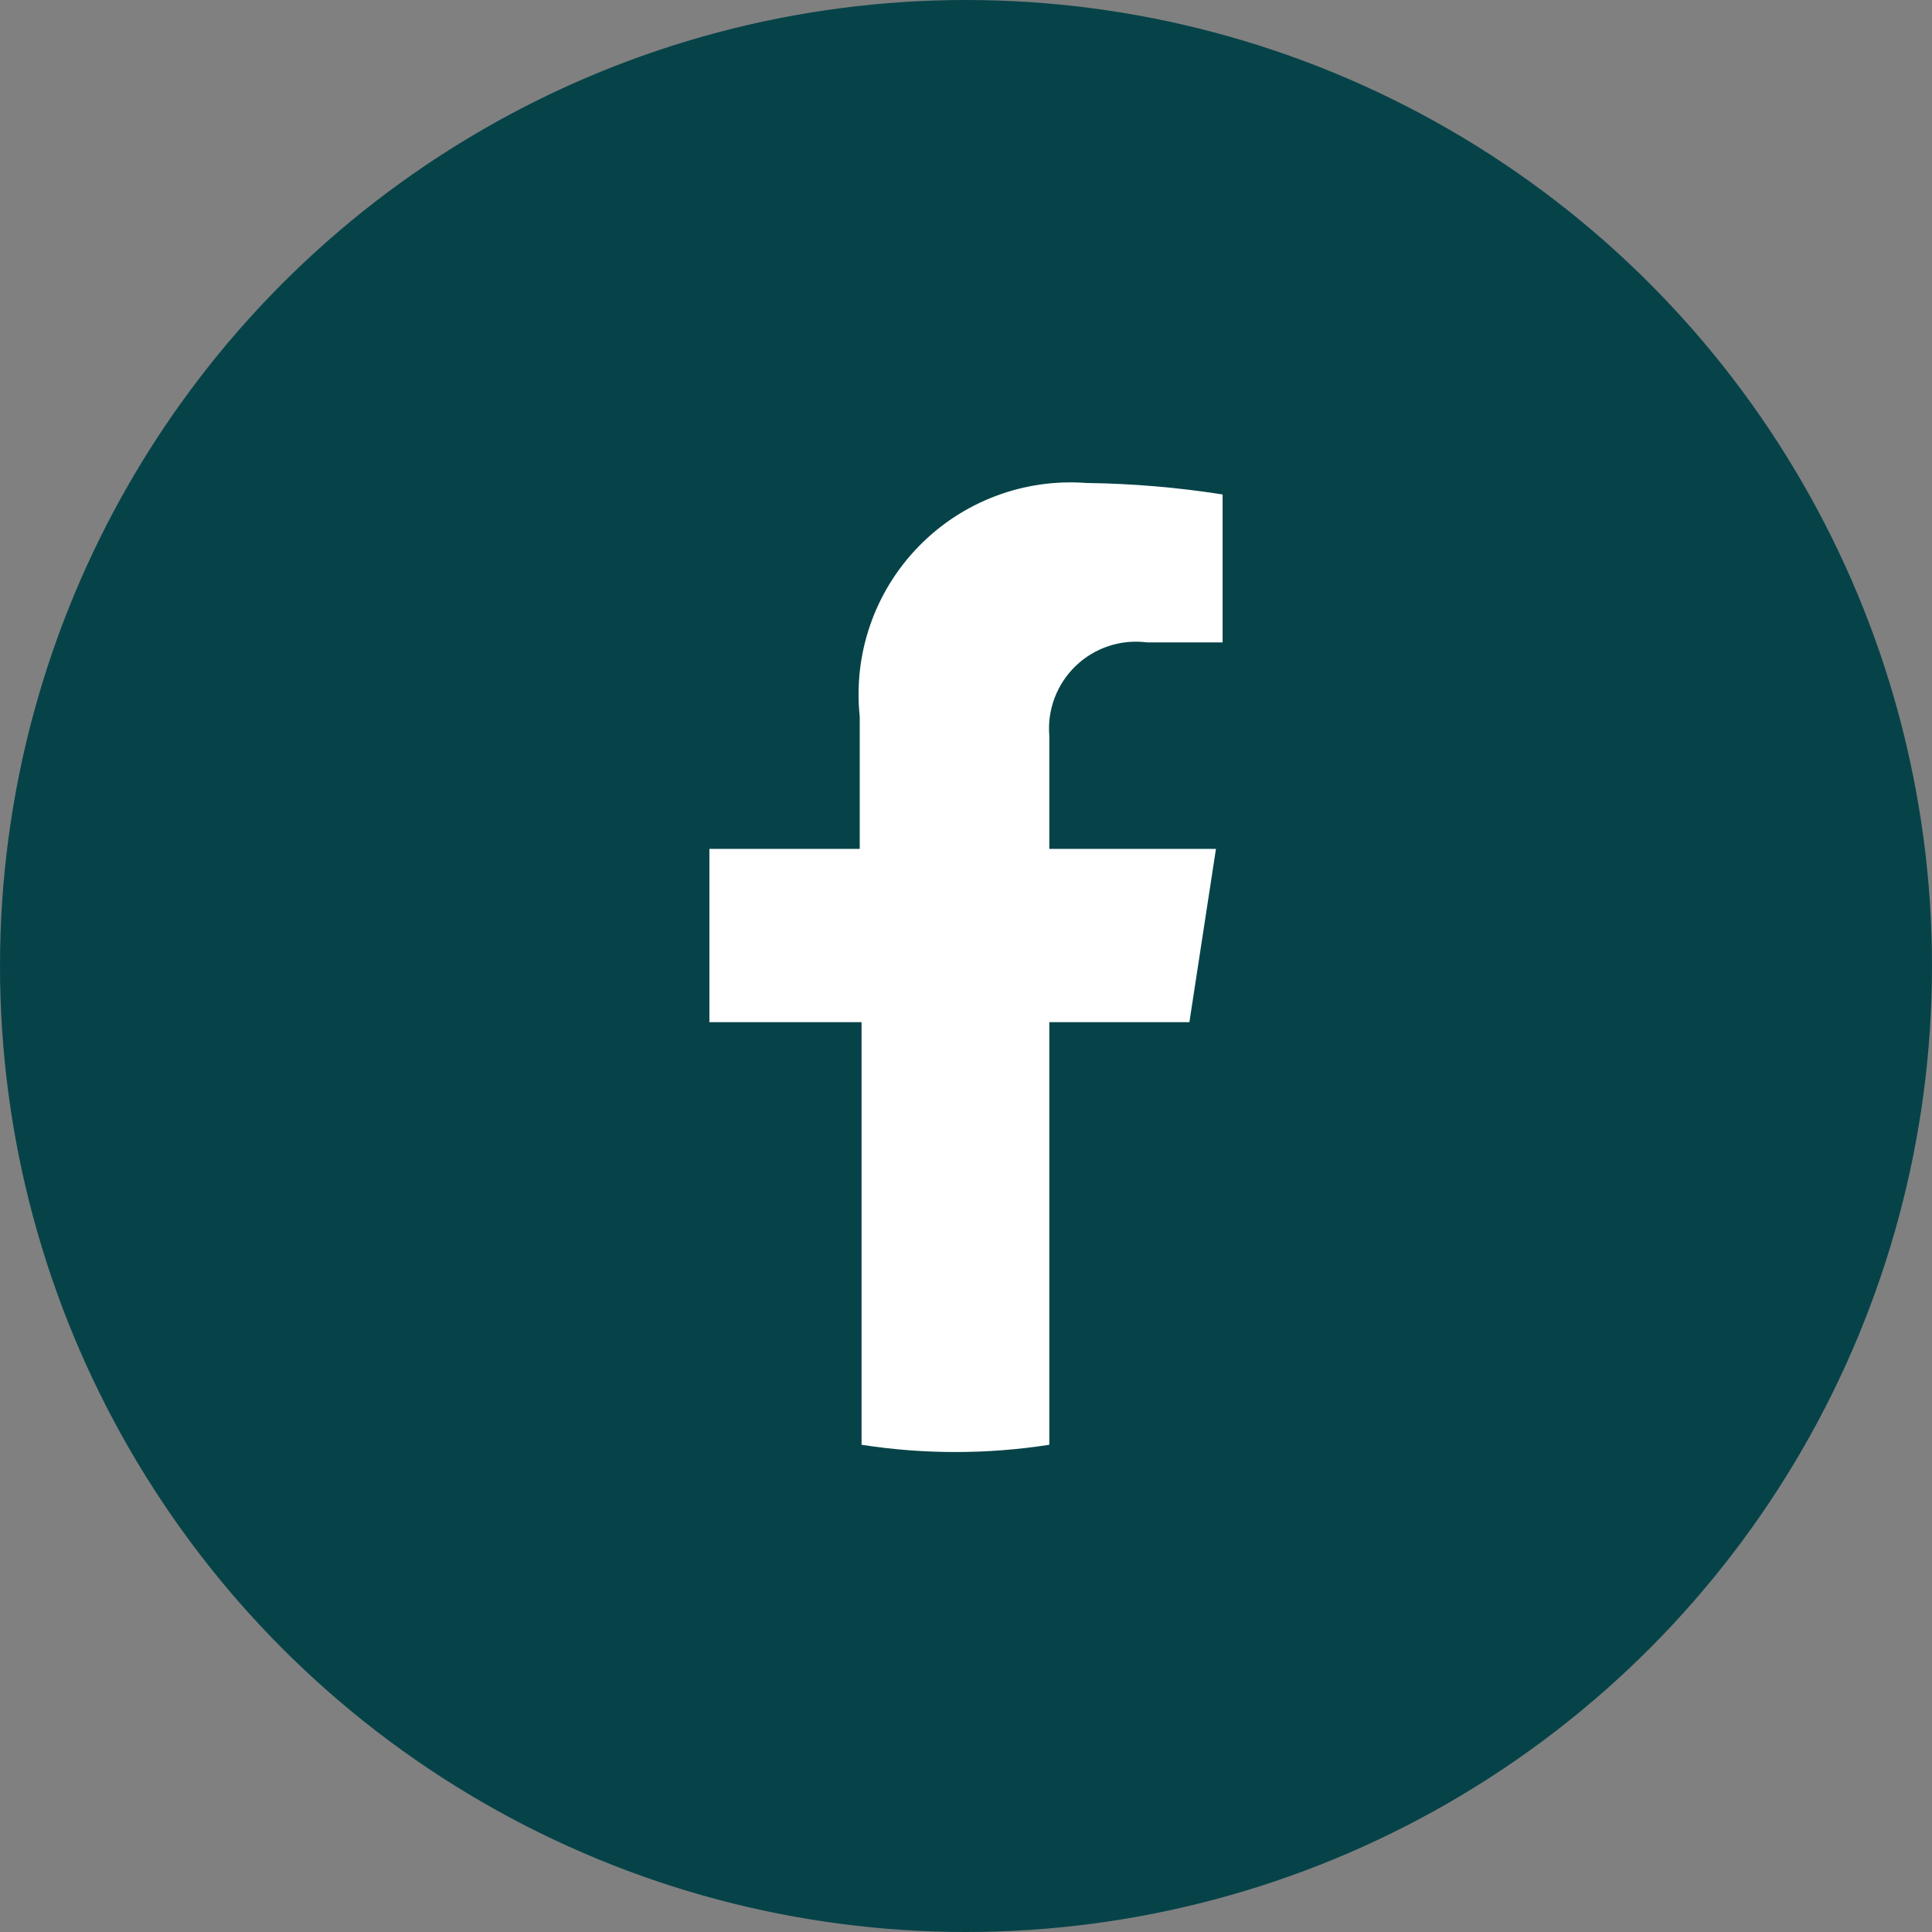 <svg xmlns="http://www.w3.org/2000/svg" width="32" height="32" viewBox="0 0 32 32">
  <rect x="0" y="0" width="32" height="32" fill="#808080" stroke="none"/>
  <g fill="none" fill-rule="evenodd">
    <circle cx="16" cy="16" r="16" fill="#064349"/>
    <path fill="#FFF" d="M15.7,12.93 L16.14,10.06 L13.38,10.06 L13.38,8.19 C13.343,7.756 13.505,7.329 13.819,7.028 C14.134,6.726 14.568,6.584 15,6.64 L16.25,6.64 L16.25,4.19 C15.506,4.073 14.754,4.009 14,4 C12.961,3.92 11.939,4.306 11.213,5.054 C10.486,5.801 10.13,6.833 10.24,7.87 L10.24,10.06 L7.75,10.06 L7.75,12.93 L10.27,12.93 L10.27,19.93 C11.3,20.09 12.35,20.09 13.38,19.93 L13.38,12.93 L15.7,12.93 Z" transform="translate(4 4)"/>
  </g>
</svg>
